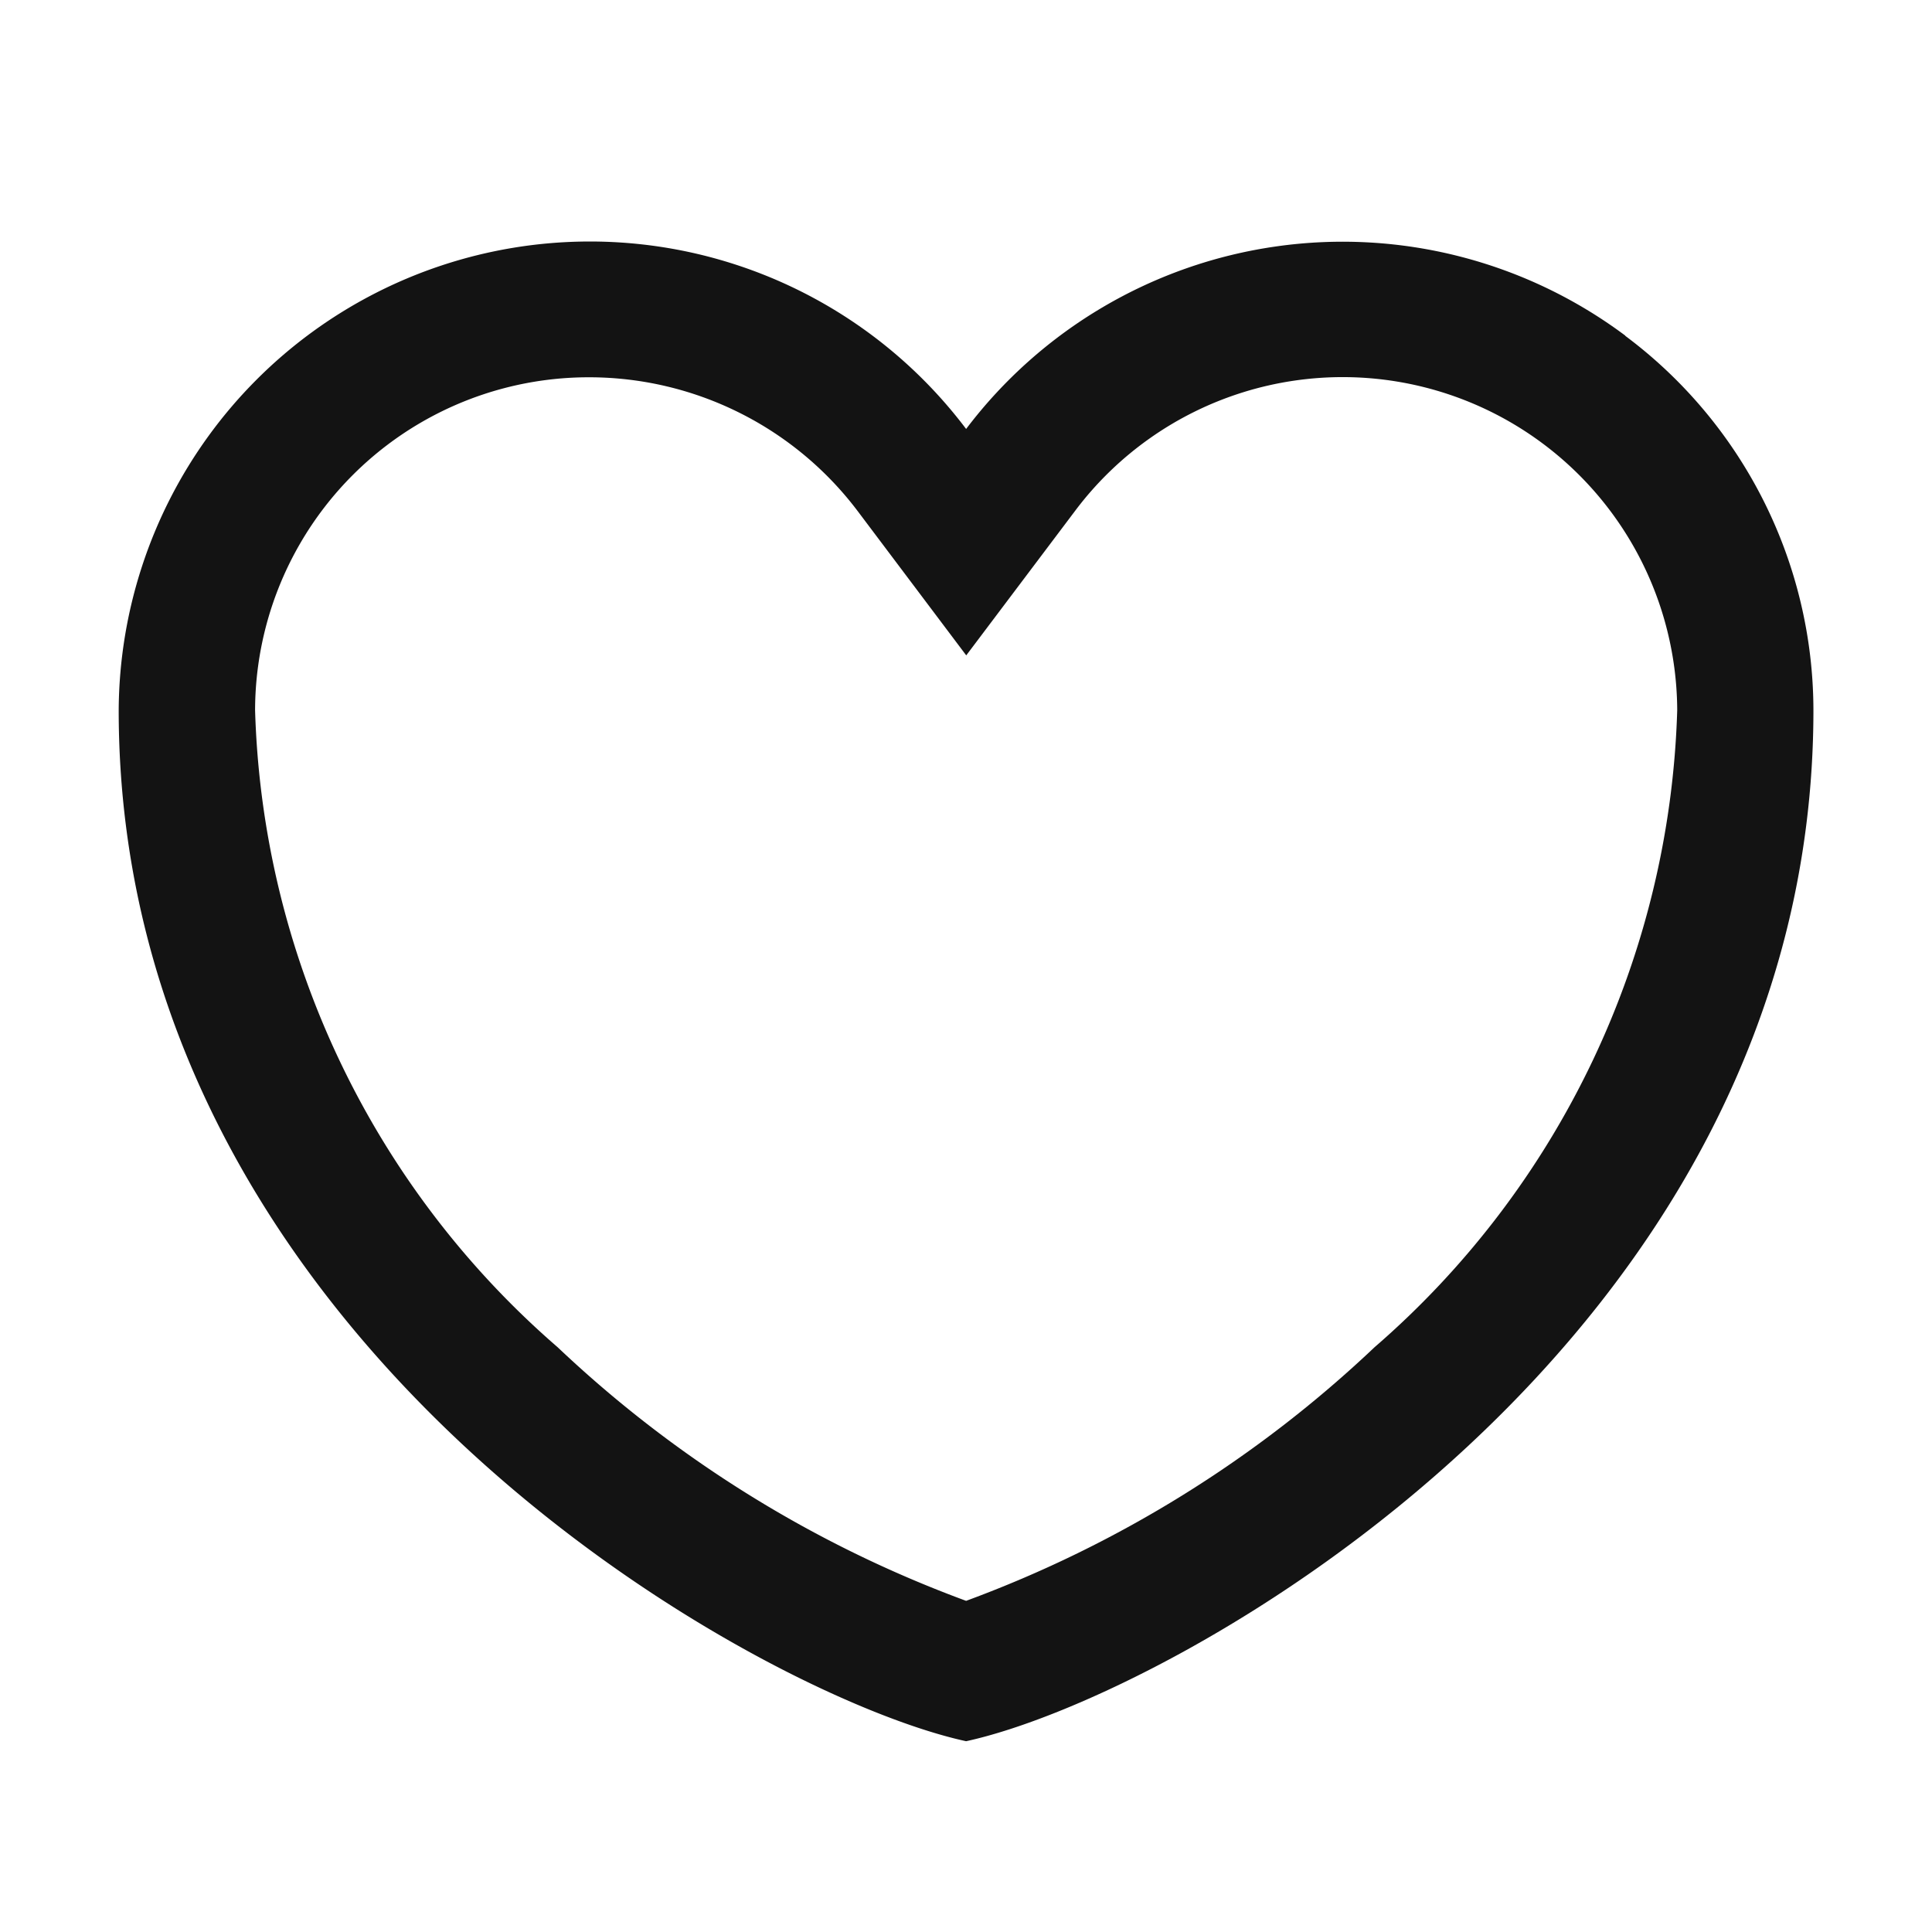 <svg id="グループ_296" data-name="グループ 296" xmlns="http://www.w3.org/2000/svg" xmlns:xlink="http://www.w3.org/1999/xlink" width="32" height="32" viewBox="0 0 32 32">
  <defs>
    <clipPath id="clip-path">
      <rect id="長方形_109" data-name="長方形 109" width="32" height="32" fill="#131313"/>
    </clipPath>
  </defs>
  <g id="グループ_295" data-name="グループ 295" transform="translate(0 0)" clip-path="url(#clip-path)">
    <path id="パス_39" data-name="パス 39" d="M24.954,1.559A7.822,7.822,0,0,0,14.036,3.105,7.805,7.805,0,0,0,0,7.763C0,18.257,10.6,24.095,14.036,24.84c3.438-.745,14.034-6.583,14.034-17.077a7.75,7.75,0,0,0-3.116-6.2M20.8,18.315a19.76,19.76,0,0,1-6.764,4.2,19.764,19.764,0,0,1-6.765-4.2A14.522,14.522,0,0,1,2.259,7.763,5.526,5.526,0,0,1,7.8,2.249a5.574,5.574,0,0,1,4.432,2.206l1.806,2.4,1.808-2.4a5.541,5.541,0,0,1,9.968,3.308A14.523,14.523,0,0,1,20.8,18.315" transform="translate(1.966 4)" fill="#131313" fill-rule="evenodd"/>
  </g>
</svg>
